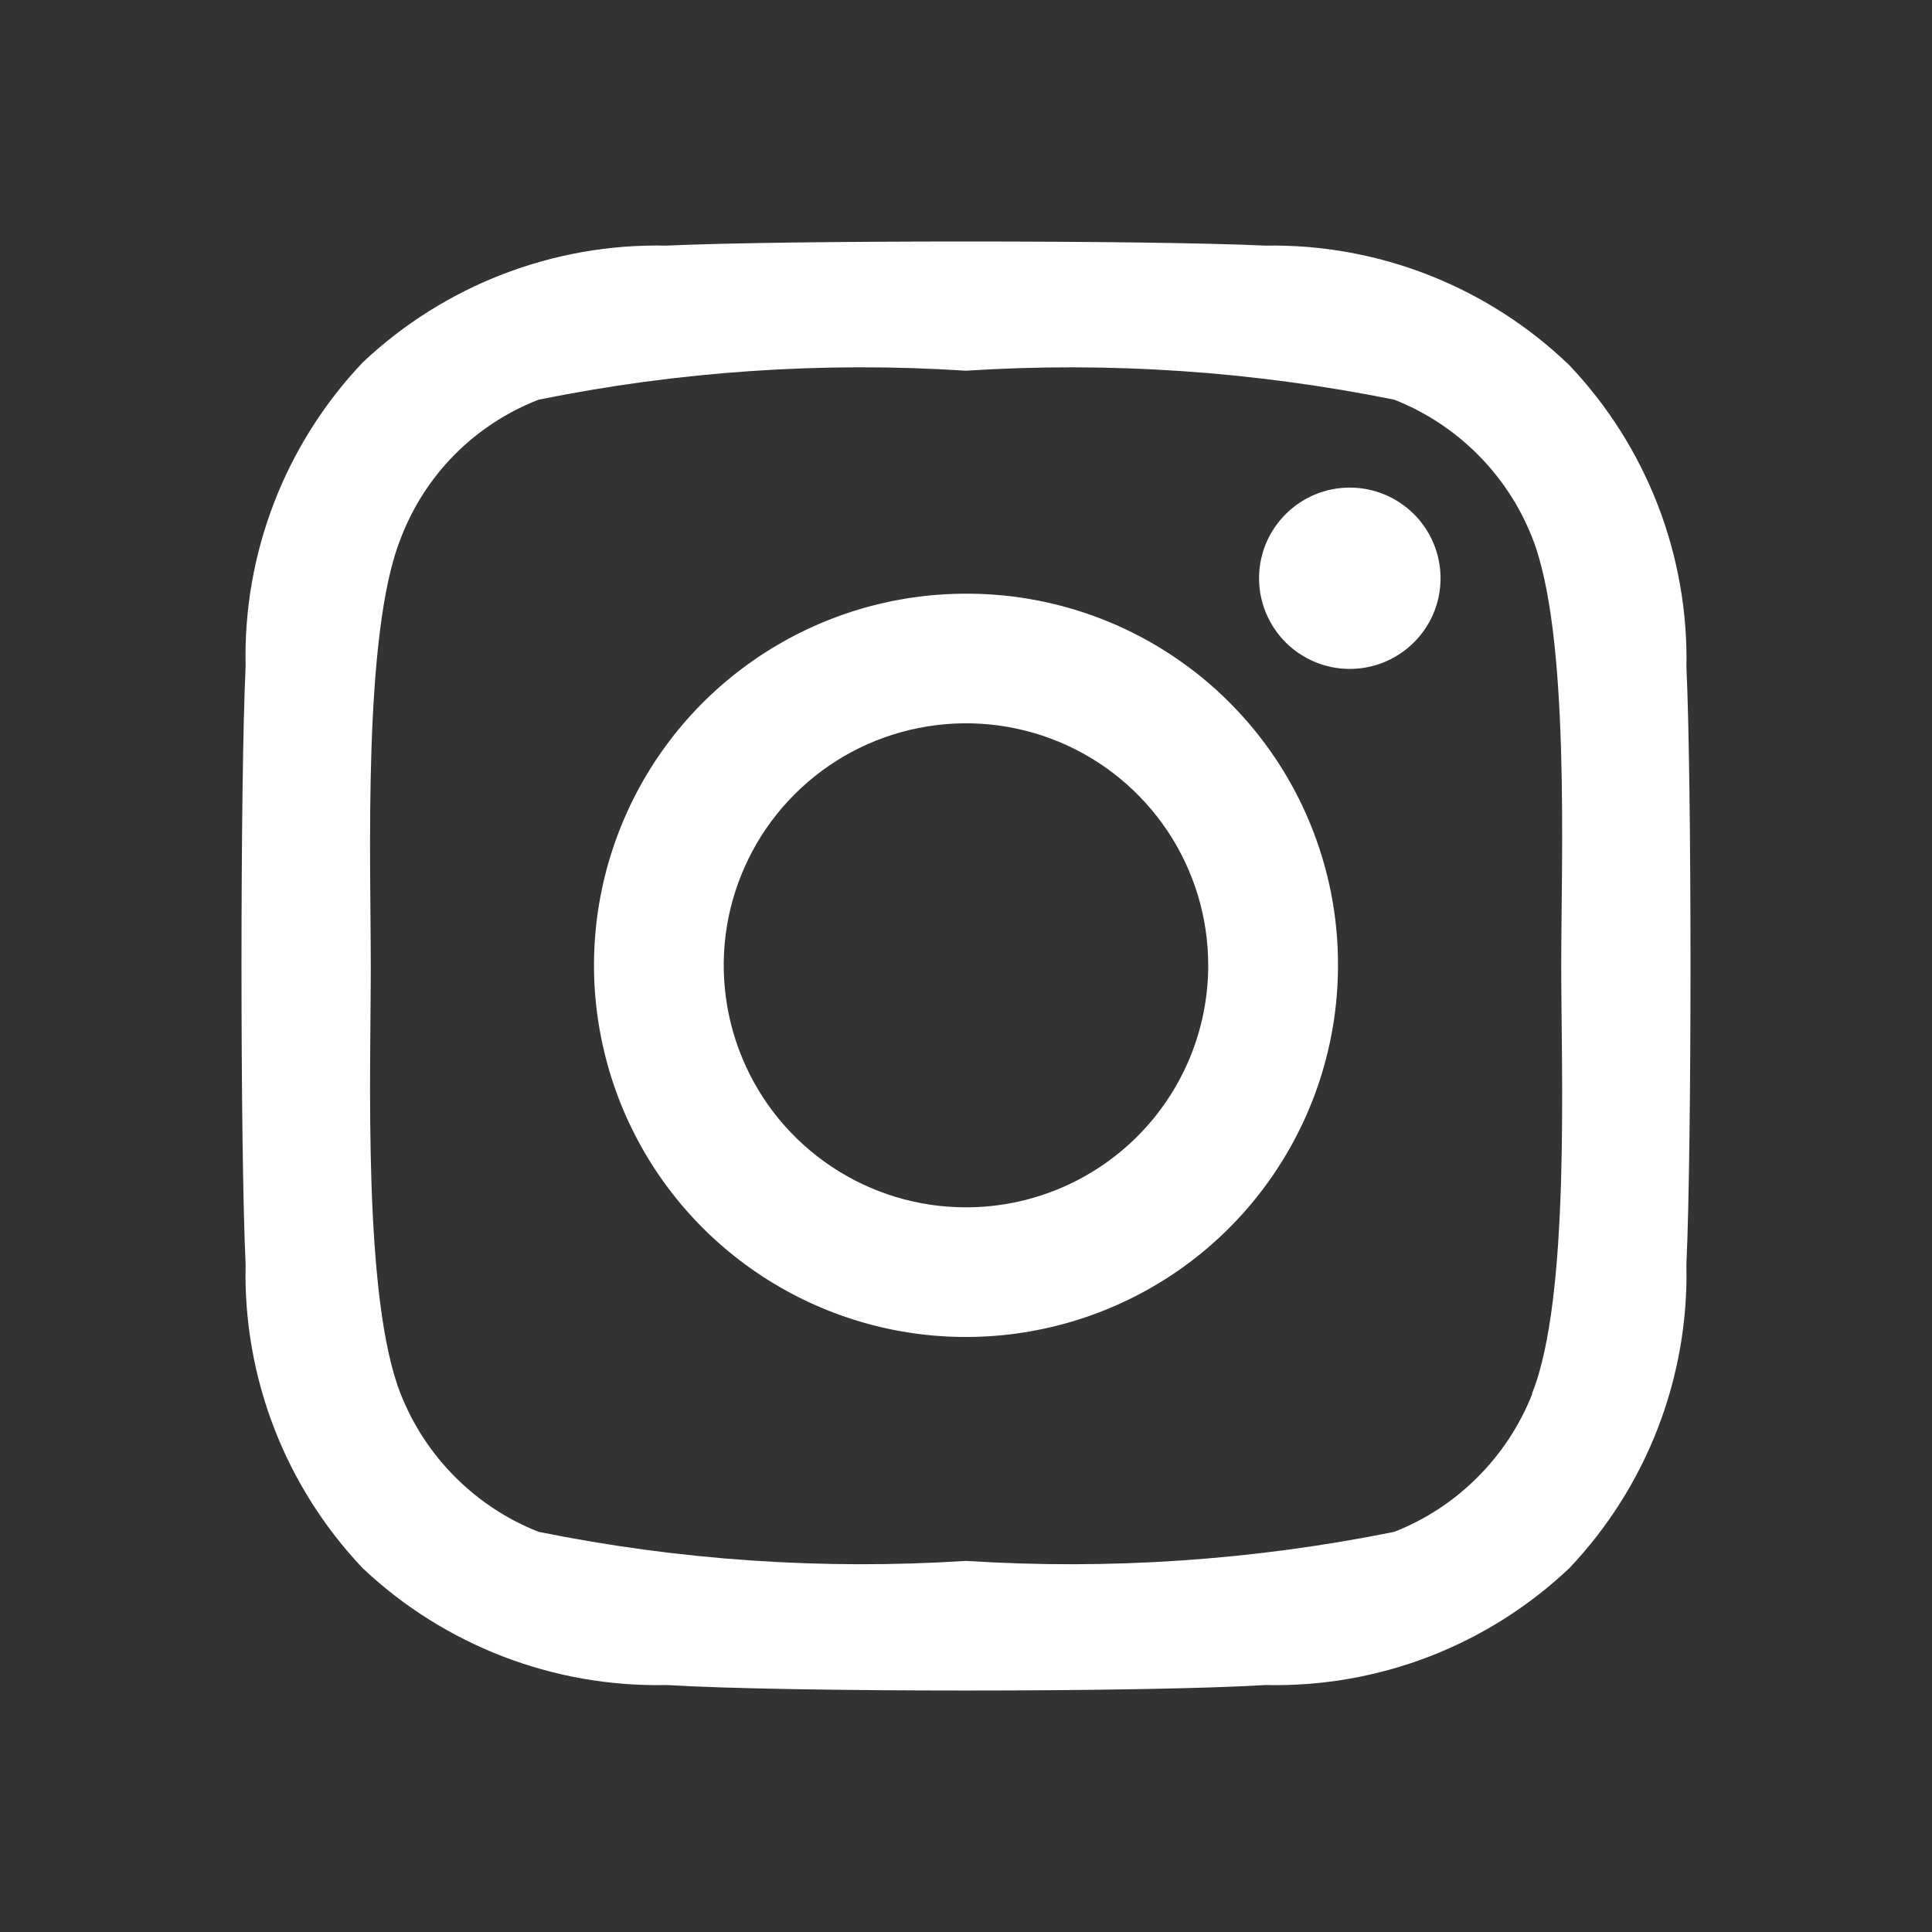 <?xml version="1.0" encoding="UTF-8"?> <svg xmlns="http://www.w3.org/2000/svg" width="24" height="24" viewBox="0 0 24 24" fill="none"><rect x="0" y="0" width="24" height="24" fill="#333333" stroke="none"/><path d="M12 7.375C11.086 7.375 10.193 7.646 9.433 8.153C8.673 8.66 8.08 9.381 7.731 10.225C7.381 11.068 7.289 11.997 7.468 12.892C7.646 13.788 8.086 14.611 8.732 15.256C9.379 15.902 10.202 16.341 11.098 16.52C11.995 16.698 12.924 16.606 13.768 16.257C14.613 15.908 15.335 15.316 15.842 14.556C16.35 13.797 16.621 12.905 16.621 11.992C16.623 11.385 16.504 10.784 16.272 10.223C16.041 9.662 15.7 9.153 15.271 8.724C14.842 8.295 14.332 7.955 13.77 7.723C13.209 7.492 12.607 7.373 12 7.375ZM12 14.998C11.405 14.998 10.823 14.822 10.328 14.491C9.833 14.161 9.447 13.691 9.22 13.142C8.992 12.593 8.932 11.988 9.048 11.405C9.165 10.822 9.451 10.286 9.872 9.866C10.293 9.445 10.829 9.159 11.413 9.043C11.997 8.927 12.602 8.986 13.152 9.214C13.701 9.441 14.171 9.827 14.502 10.321C14.833 10.816 15.009 11.397 15.009 11.992C15.009 12.789 14.692 13.554 14.128 14.117C13.564 14.681 12.798 14.998 12 14.998ZM17.895 7.183C17.895 7.406 17.829 7.624 17.705 7.809C17.581 7.994 17.405 8.138 17.199 8.224C16.993 8.309 16.766 8.331 16.548 8.288C16.329 8.244 16.128 8.137 15.971 7.98C15.813 7.822 15.706 7.621 15.662 7.403C15.619 7.185 15.641 6.958 15.726 6.752C15.812 6.547 15.956 6.371 16.142 6.247C16.327 6.123 16.545 6.057 16.768 6.057C17.067 6.057 17.353 6.176 17.565 6.387C17.776 6.598 17.895 6.885 17.895 7.183ZM20.949 8.309C20.982 6.909 20.459 5.553 19.495 4.537C18.483 3.562 17.125 3.027 15.72 3.051C14.254 2.983 9.746 2.983 8.281 3.051C6.88 3.02 5.523 3.542 4.505 4.503C3.541 5.52 3.018 6.876 3.051 8.276C2.983 9.739 2.983 14.244 3.051 15.707C3.018 17.107 3.541 18.463 4.505 19.48C5.523 20.441 6.88 20.963 8.281 20.932C9.768 21.023 14.232 21.023 15.72 20.932C17.121 20.965 18.478 20.443 19.495 19.48C20.459 18.463 20.982 17.107 20.949 15.707C21.017 14.244 21.017 9.739 20.949 8.276V8.309ZM19.033 17.318C18.88 17.705 18.649 18.057 18.354 18.351C18.06 18.646 17.708 18.877 17.32 19.029C15.57 19.383 13.781 19.504 12 19.39C10.222 19.504 8.437 19.383 6.691 19.029C6.304 18.877 5.952 18.646 5.657 18.351C5.362 18.057 5.131 17.705 4.978 17.318C4.505 16.124 4.606 13.309 4.606 12.003C4.606 10.697 4.505 7.87 4.978 6.688C5.127 6.297 5.356 5.941 5.651 5.644C5.946 5.348 6.301 5.116 6.691 4.965C8.437 4.611 10.222 4.49 12 4.605C13.781 4.49 15.57 4.612 17.32 4.965C17.708 5.118 18.06 5.349 18.354 5.643C18.649 5.938 18.88 6.289 19.033 6.677C19.507 7.87 19.394 10.685 19.394 11.992C19.394 13.298 19.507 16.124 19.033 17.306V17.318Z" fill="white"></path></svg> 